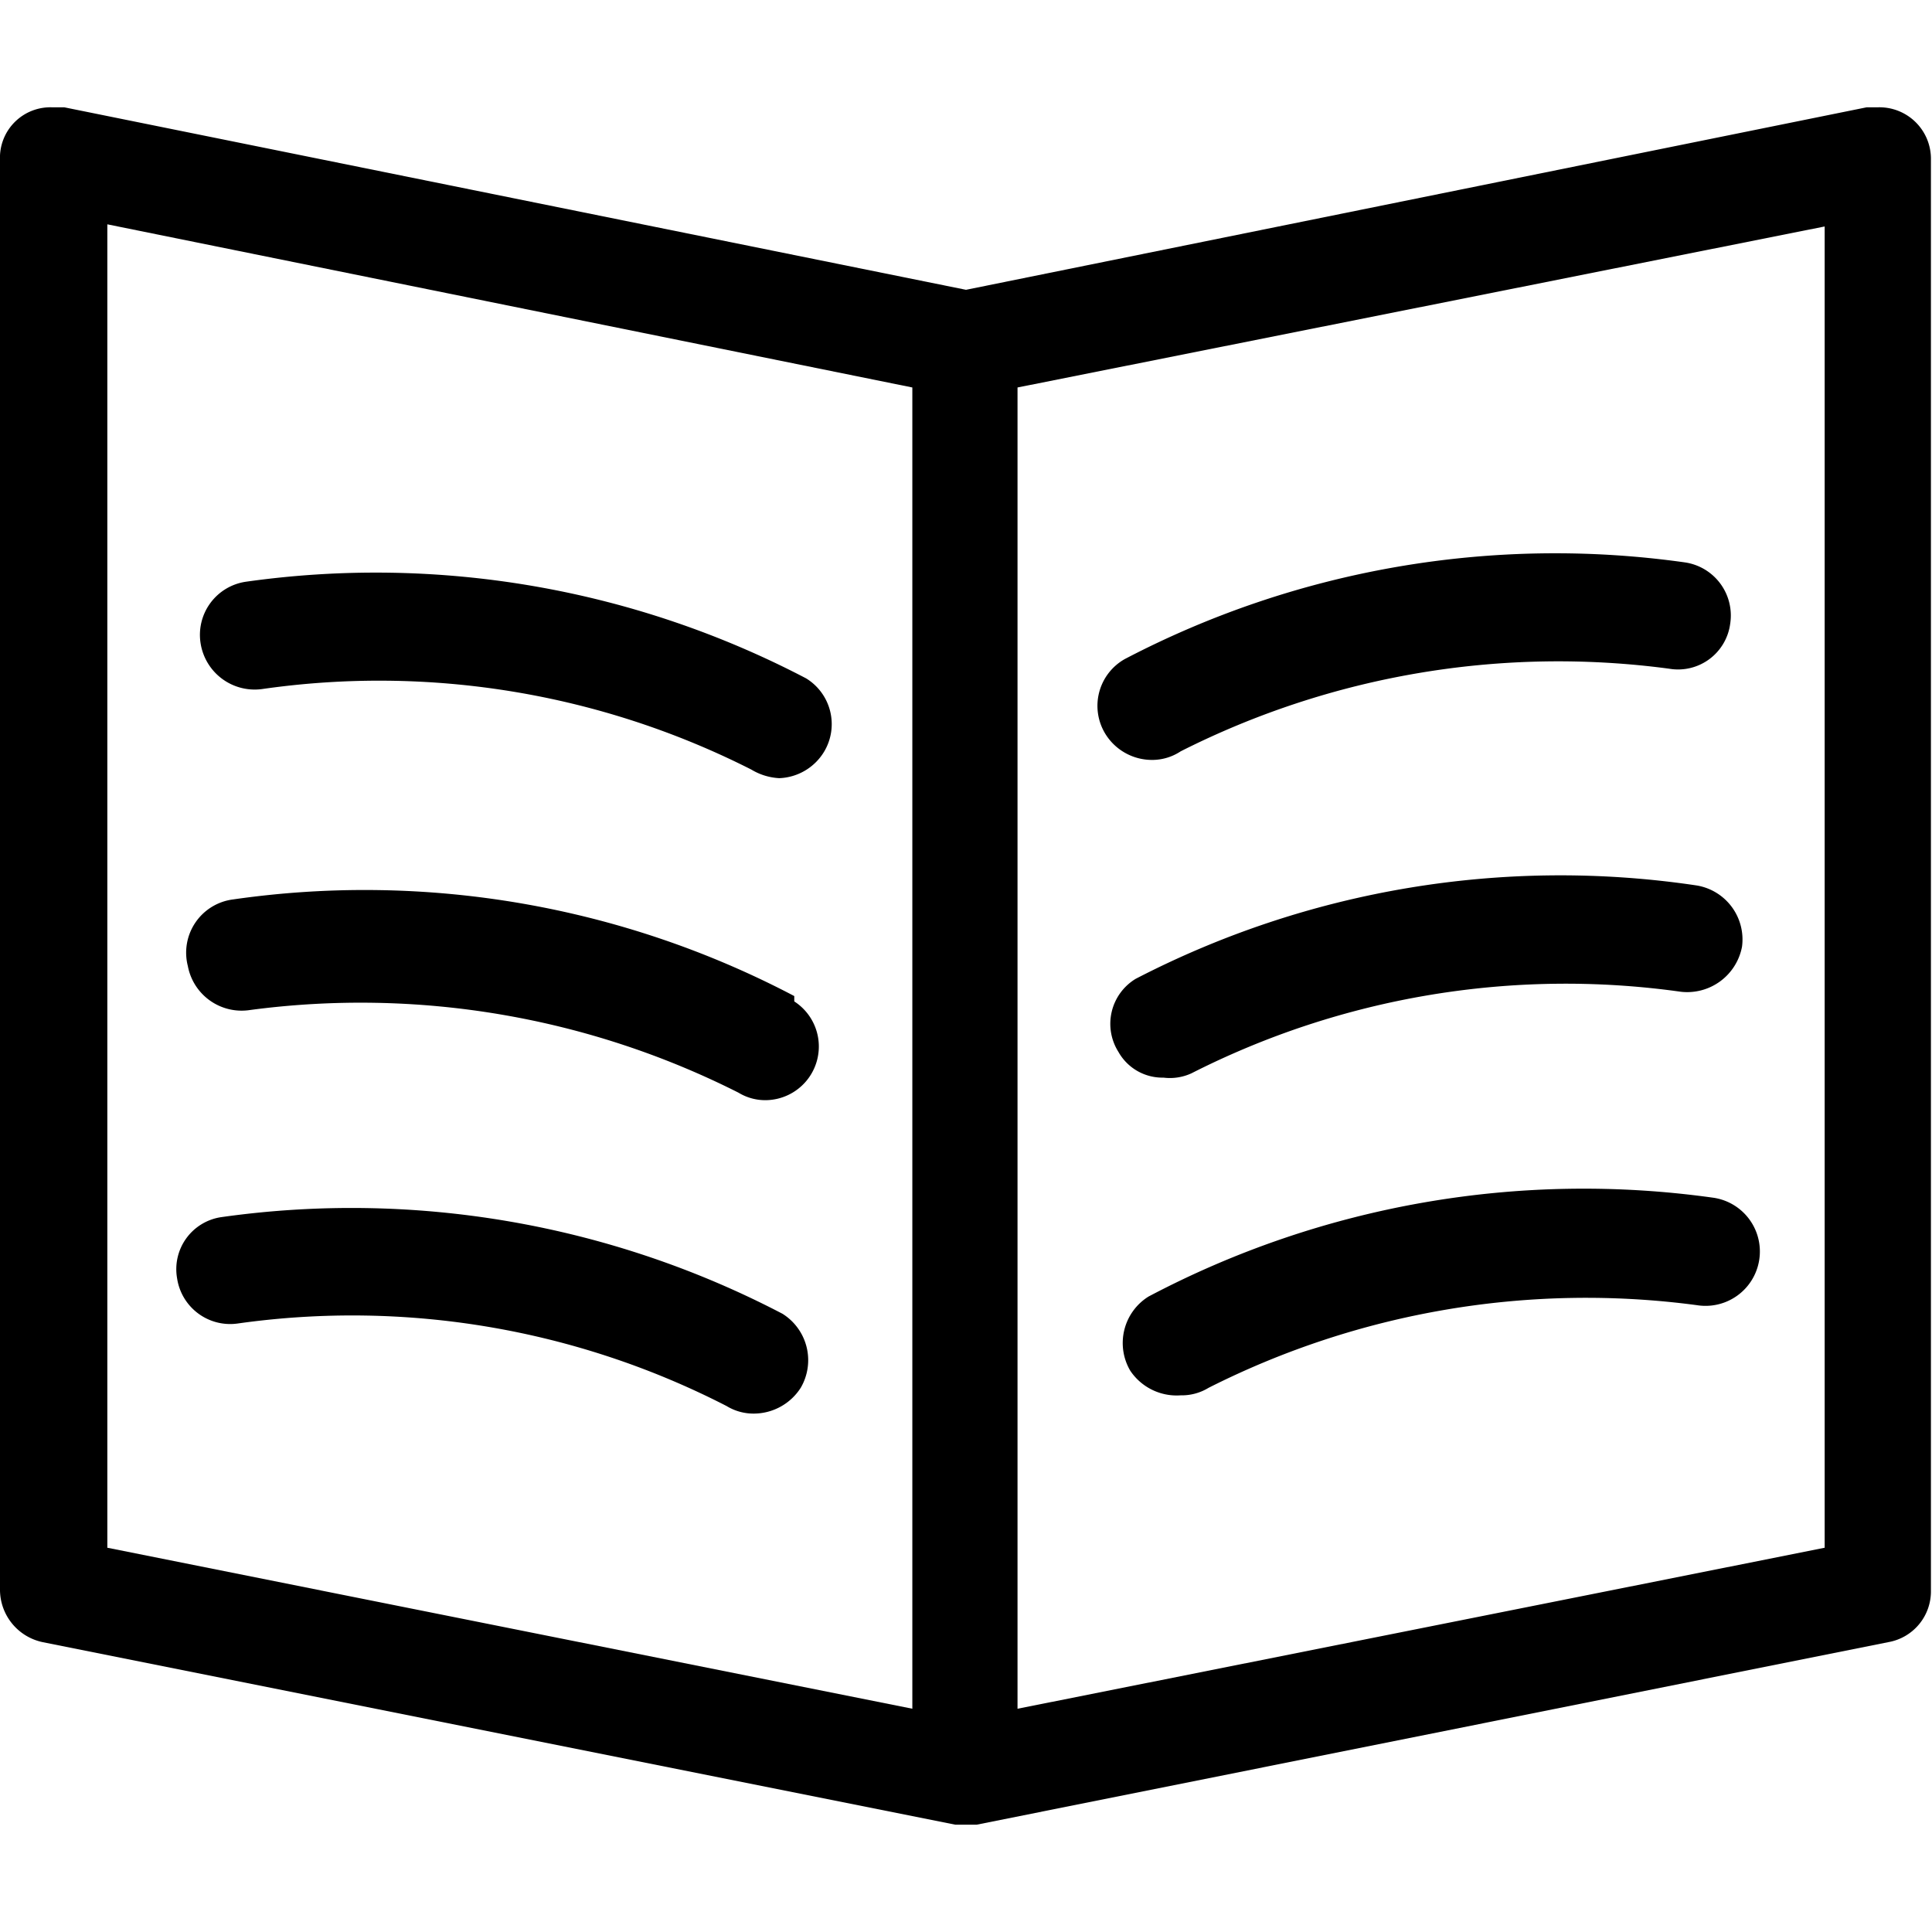 <svg xmlns="http://www.w3.org/2000/svg" viewBox="0 0 18 18"><path d="M17.49 1h-.1L9 2.7.6 1H.49a.47.47 0 0 0-.49.49v13.33a.5.5 0 0 0 .4.48L8.9 17h.2l8.49-1.7a.48.48 0 0 0 .4-.48V1.49a.48.48 0 0 0-.5-.49zM1 2.09l7.5 1.52v12.31L1 14.42zm16 12.33l-7.52 1.5V3.61L17 2.11z"/><path d="M7.29 12.24a8.67 8.67 0 0 0-5.23-.9.49.49 0 0 0-.41.57.5.5 0 0 0 .57.42 7.63 7.63 0 0 1 4.55.77.48.48 0 0 0 .26.07.52.52 0 0 0 .43-.24.51.51 0 0 0-.17-.69zM7.4 9.28a8.6 8.6 0 0 0-5.23-.9.5.5 0 0 0-.42.62.51.51 0 0 0 .58.41 7.81 7.81 0 0 1 4.55.77.48.48 0 0 0 .26.07.5.5 0 0 0 .26-.92zM7.51 6.32a8.65 8.65 0 0 0-5.22-.9.5.5 0 0 0-.42.58.51.51 0 0 0 .57.42A7.67 7.67 0 0 1 7 7.17a.56.56 0 0 0 .26.08.51.51 0 0 0 .42-.25.5.5 0 0 0-.17-.68zM10.7 12.08a.51.51 0 0 0-.17.69.52.52 0 0 0 .47.23.48.48 0 0 0 .26-.07 7.8 7.8 0 0 1 4.55-.77.5.5 0 0 0 .16-1 8.68 8.68 0 0 0-5.27.92zM10.58 9.12a.49.49 0 0 0-.16.68.47.47 0 0 0 .42.24.48.48 0 0 0 .26-.04 7.7 7.7 0 0 1 4.56-.76.52.52 0 0 0 .57-.42.51.51 0 0 0-.42-.57 8.6 8.6 0 0 0-5.23.87zM10.3 6.84a.51.51 0 0 0 .43.24A.48.48 0 0 0 11 7a7.8 7.8 0 0 1 4.55-.77.49.49 0 0 0 .57-.42.5.5 0 0 0-.42-.57 8.65 8.65 0 0 0-5.22.9.5.5 0 0 0-.18.7z"/></svg>